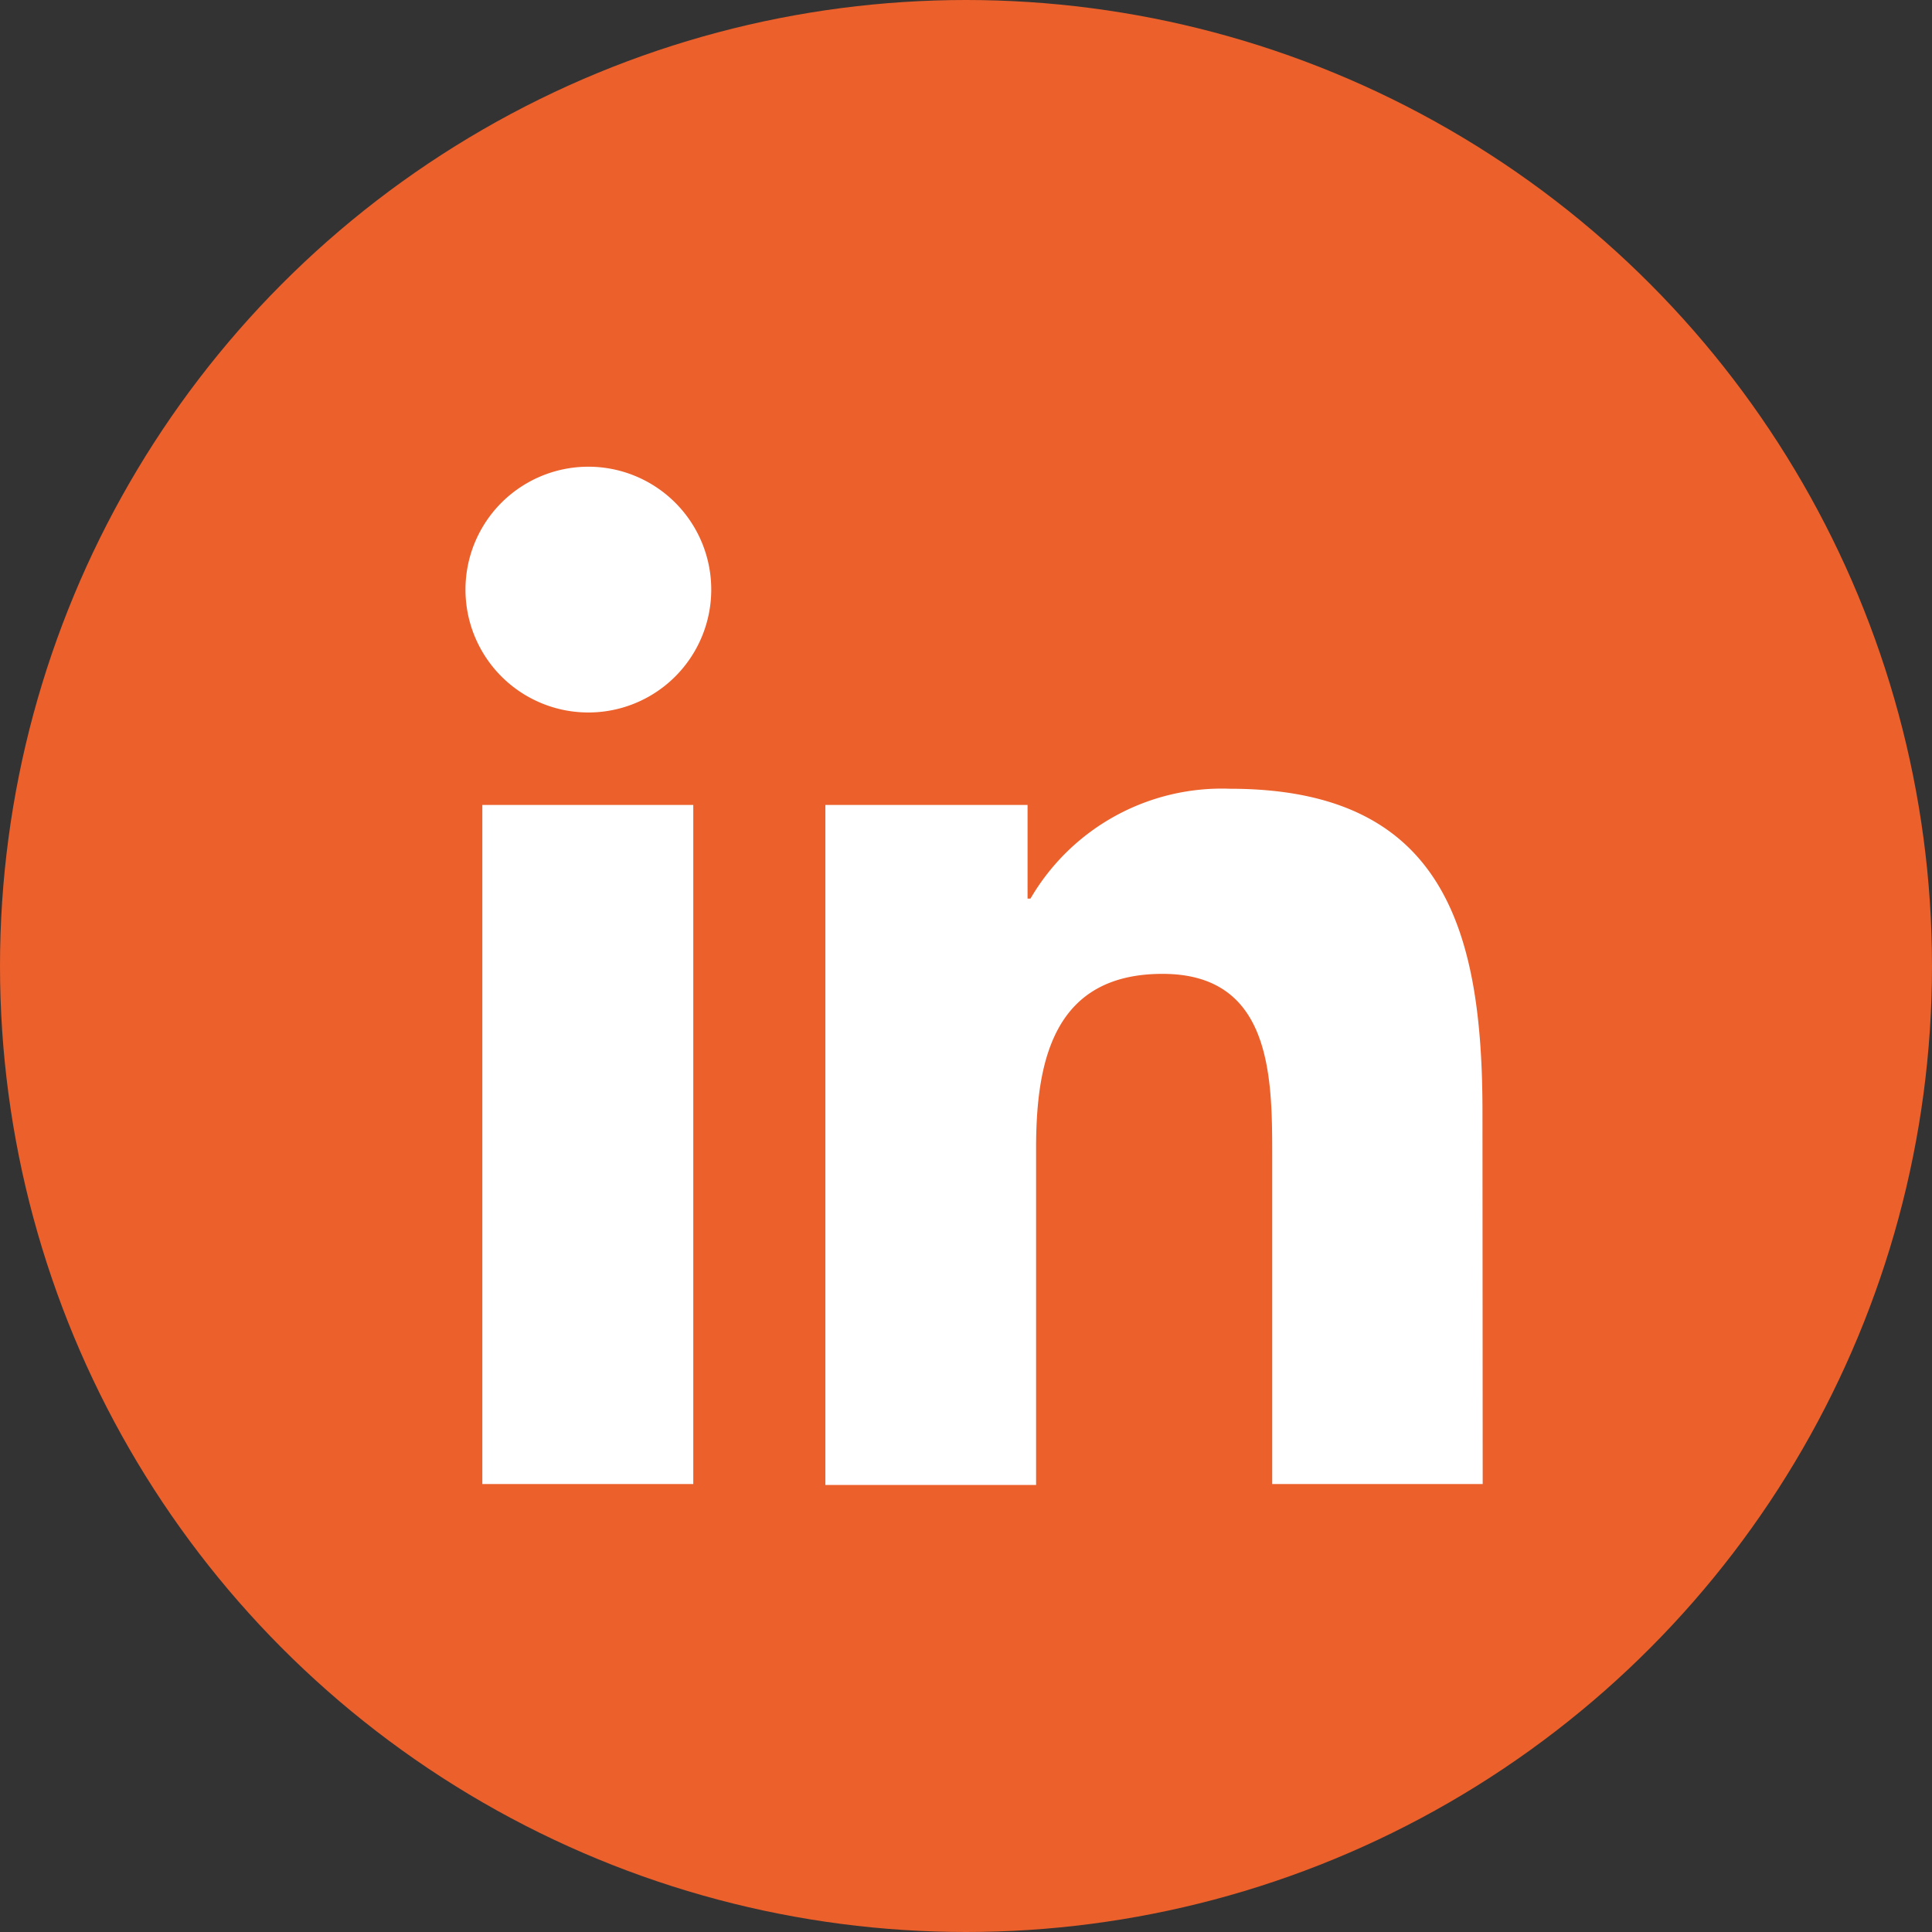 <svg xmlns="http://www.w3.org/2000/svg" viewBox="0 0 86 86"><rect x="0" y="0" width="86" height="86" fill="#333333" stroke="none"/><defs><style>.cls-1{fill:#eb602b;}.cls-2{fill:#fff;}</style></defs><g id="Layer_2" data-name="Layer 2"><g id="Iconen"><circle class="cls-1" cx="43" cy="43" r="43"/><path class="cls-2" d="M66,66.06H56.63V51.35c0-3.51-.07-8-4.88-8s-5.63,3.81-5.63,7.75v15H36.74V35.83h9V40h.13a9.86,9.86,0,0,1,8.88-4.89c9.5,0,11.24,6.26,11.24,14.39Zm-44.53,0V35.83h9.39V66.06Zm-.75-39.84a5.47,5.47,0,1,1,0,.05Z"/></g></g></svg>
